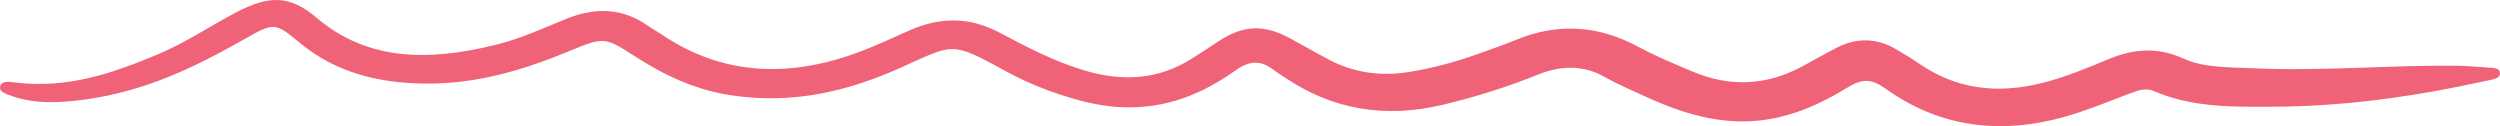 <svg width="218" height="11" viewBox="0 0 218 11" fill="none" xmlns="http://www.w3.org/2000/svg">
<path d="M197.217 9.305C194.385 9.318 190.947 9.305 187.814 7.938C187.118 7.634 186.44 7.883 185.792 8.127C184.322 8.679 182.876 9.263 181.381 9.769C175.177 11.872 169.452 11.334 164.435 7.74C163.187 6.843 162.389 6.834 161.039 7.666C155.128 11.297 150.243 11.495 143.726 8.527C142.46 7.952 141.164 7.404 139.982 6.737C138.02 5.628 136.093 5.702 134.023 6.539C131.413 7.588 128.7 8.444 125.88 9.121C120.719 10.363 116.213 9.521 112.186 6.852C111.856 6.631 111.502 6.433 111.196 6.194C110.068 5.292 109.09 5.182 107.752 6.13C104.925 8.131 101.721 9.562 97.628 9.337C95.792 9.236 94.106 8.794 92.456 8.251C90.799 7.708 89.215 7.032 87.751 6.231C82.746 3.493 83.232 3.834 78.228 6.038C73.739 8.016 69.04 9.088 63.832 8.32C60.519 7.832 57.789 6.484 55.257 4.841C52.73 3.208 52.616 3.231 49.664 4.446C45.739 6.065 41.689 7.326 37.11 7.289C32.808 7.257 29.129 6.217 26.159 3.746C23.98 1.938 23.89 1.947 21.316 3.41C17.122 5.794 12.765 7.929 7.532 8.66C5.342 8.969 3.086 9.116 0.955 8.348C0.469 8.173 -0.161 7.97 0.037 7.464C0.217 7.013 0.884 7.137 1.328 7.193C5.93 7.759 9.867 6.364 13.731 4.754C16.186 3.728 18.274 2.297 20.56 1.096C23.471 -0.437 25.277 -0.432 27.617 1.556C32.112 5.375 37.476 5.32 43.219 3.912C45.409 3.373 47.378 2.453 49.406 1.634C51.968 0.599 54.315 0.718 56.487 2.237C56.889 2.518 57.339 2.761 57.747 3.038C62.896 6.507 68.578 6.82 74.621 4.643C76.247 4.059 77.778 3.327 79.338 2.637C82.008 1.464 84.571 1.468 87.157 2.844C89.485 4.077 91.826 5.311 94.484 6.12C97.856 7.151 100.989 6.944 103.851 5.159C104.655 4.657 105.441 4.142 106.221 3.622C108.43 2.168 110.206 2.094 112.564 3.378C113.674 3.981 114.761 4.616 115.889 5.205C118.019 6.323 120.335 6.686 122.892 6.272C124.938 5.941 126.876 5.416 128.76 4.745C129.895 4.34 131.047 3.949 132.151 3.493C135.913 1.938 139.448 2.237 142.898 4.1C144.41 4.915 146.049 5.596 147.675 6.272C150.909 7.62 154.06 7.436 157.072 5.835C158.104 5.288 159.1 4.703 160.145 4.169C161.885 3.281 163.619 3.291 165.299 4.271C166.037 4.699 166.763 5.14 167.454 5.614C170.544 7.722 174.042 8.223 177.955 7.266C180.049 6.755 181.963 5.946 183.878 5.154C186.056 4.248 188.144 4.087 190.377 5.099C192.219 5.932 194.373 5.854 196.431 5.95C202.318 6.226 208.193 5.679 214.074 5.729C215.052 5.739 216.03 5.831 217.002 5.895C217.434 5.923 217.962 5.913 217.998 6.36C218.034 6.778 217.512 6.898 217.11 6.985C215.484 7.331 213.852 7.671 212.207 7.966C207.467 8.803 202.678 9.351 197.187 9.305H197.217Z" fill="#F06278"/>
</svg>
